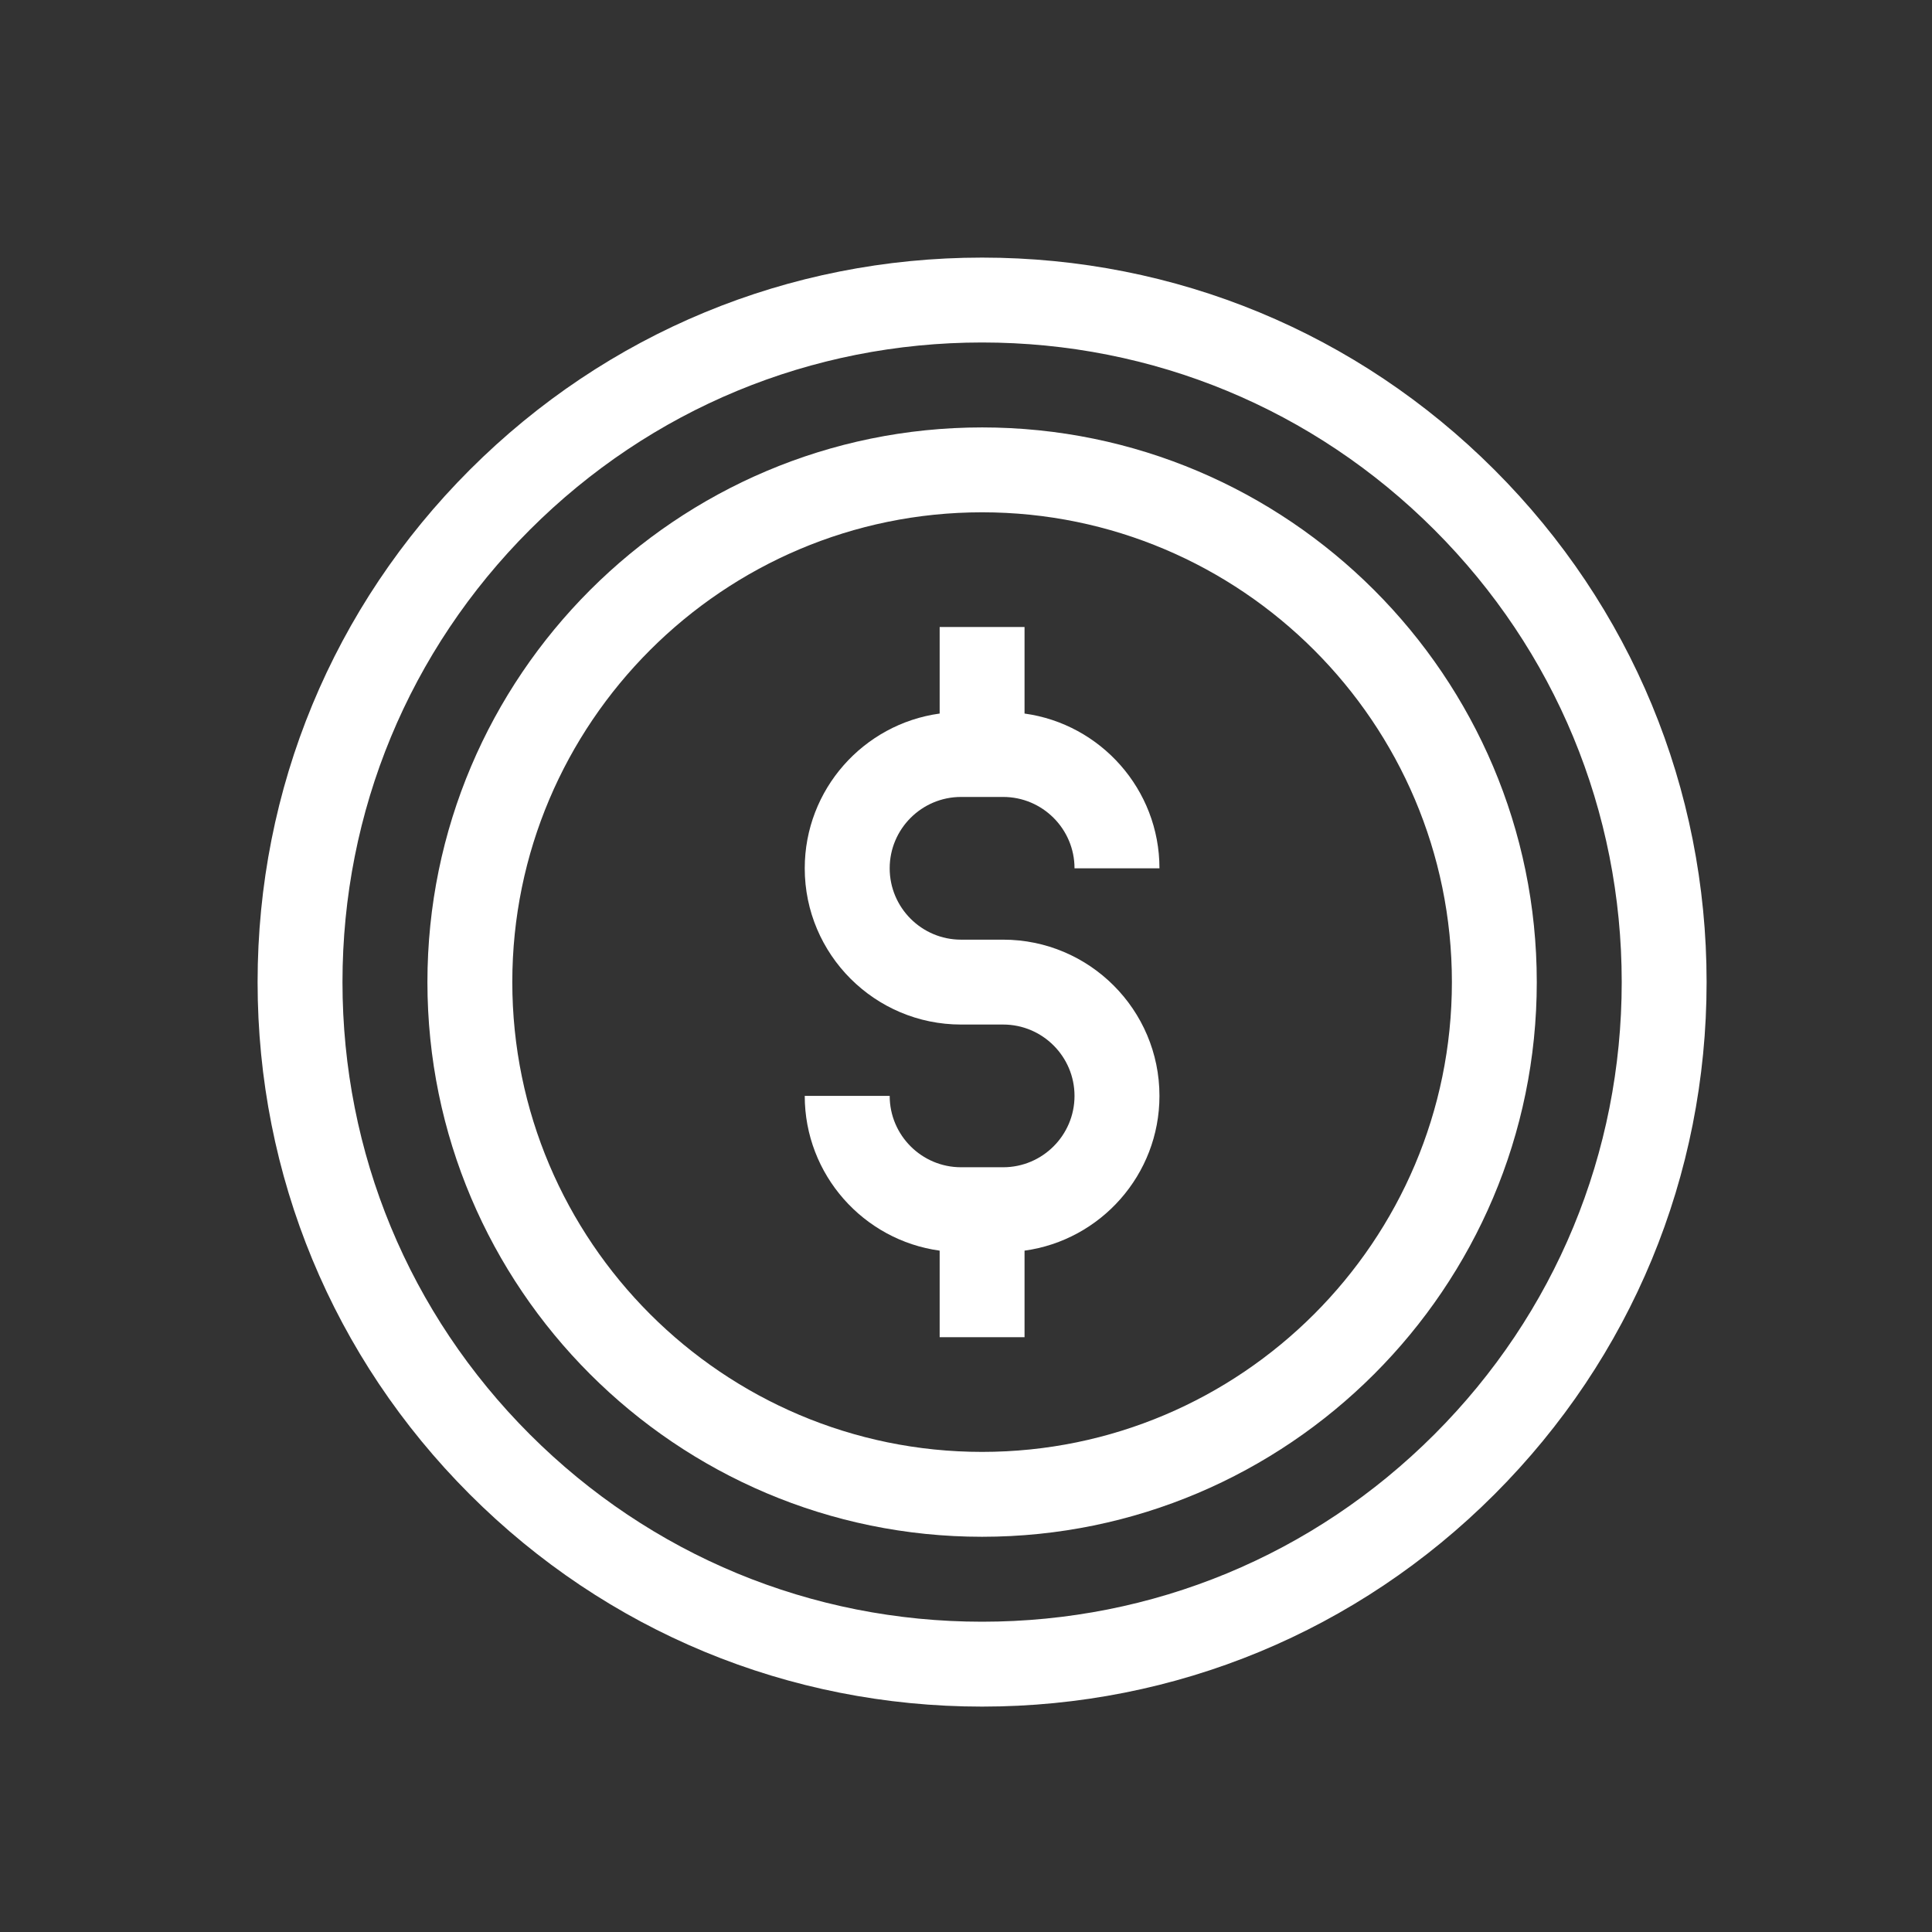 <svg width="30" height="30" viewBox="0 0 30 30" fill="none" xmlns="http://www.w3.org/2000/svg">
<rect x="0" y="0" width="30" height="30" fill="#333333" stroke="none"/>
<g clip-path="url(#clip0_620_67)">
<path d="M23.205 7.295C21.08 5.17 18.255 4 15.25 4C12.245 4 9.42 5.17 7.295 7.295C5.17 9.42 4 12.245 4 15.25C4 18.255 5.17 21.08 7.295 23.205C9.42 25.33 12.245 26.5 15.25 26.5C18.255 26.5 21.08 25.33 23.205 23.205C25.33 21.08 26.5 18.255 26.5 15.25C26.5 12.245 25.33 9.42 23.205 7.295V7.295ZM22.273 22.273C20.397 24.149 17.903 25.182 15.25 25.182C12.597 25.182 10.103 24.149 8.227 22.273C6.351 20.397 5.318 17.903 5.318 15.25C5.318 12.597 6.351 10.103 8.227 8.227C10.103 6.351 12.597 5.318 15.25 5.318C17.903 5.318 20.397 6.351 22.273 8.227C24.149 10.103 25.182 12.597 25.182 15.25C25.182 17.903 24.149 20.397 22.273 22.273Z" fill="white"/>
<path d="M15.25 6.637C10.501 6.637 6.637 10.501 6.637 15.25C6.637 19.999 10.501 23.863 15.25 23.863C19.999 23.863 23.863 19.999 23.863 15.25C23.863 10.501 19.999 6.637 15.25 6.637ZM15.25 22.545C11.228 22.545 7.955 19.272 7.955 15.25C7.955 11.228 11.228 7.955 15.25 7.955C19.272 7.955 22.545 11.228 22.545 15.25C22.545 19.272 19.272 22.545 15.25 22.545Z" fill="white"/>
<path d="M14.923 12.375H15.577C16.188 12.375 16.685 12.872 16.685 13.483H18.004C18.004 12.258 17.09 11.242 15.909 11.08V9.736H14.591V11.08C13.409 11.242 12.496 12.258 12.496 13.483C12.496 14.821 13.585 15.909 14.923 15.909H15.577C16.188 15.909 16.685 16.406 16.685 17.017C16.685 17.628 16.188 18.125 15.577 18.125H14.923C14.312 18.125 13.815 17.628 13.815 17.017H12.496C12.496 18.242 13.409 19.258 14.591 19.42V20.764H15.909V19.42C17.09 19.258 18.004 18.242 18.004 17.017C18.004 15.679 16.915 14.591 15.577 14.591H14.923C14.312 14.591 13.815 14.094 13.815 13.483C13.815 12.872 14.312 12.375 14.923 12.375V12.375Z" fill="white"/>
</g>
<defs>
<clipPath id="clip0_620_67">
<rect width="22.5" height="22.5" fill="white" transform="translate(4 4)"/>
</clipPath>
</defs>
</svg>
